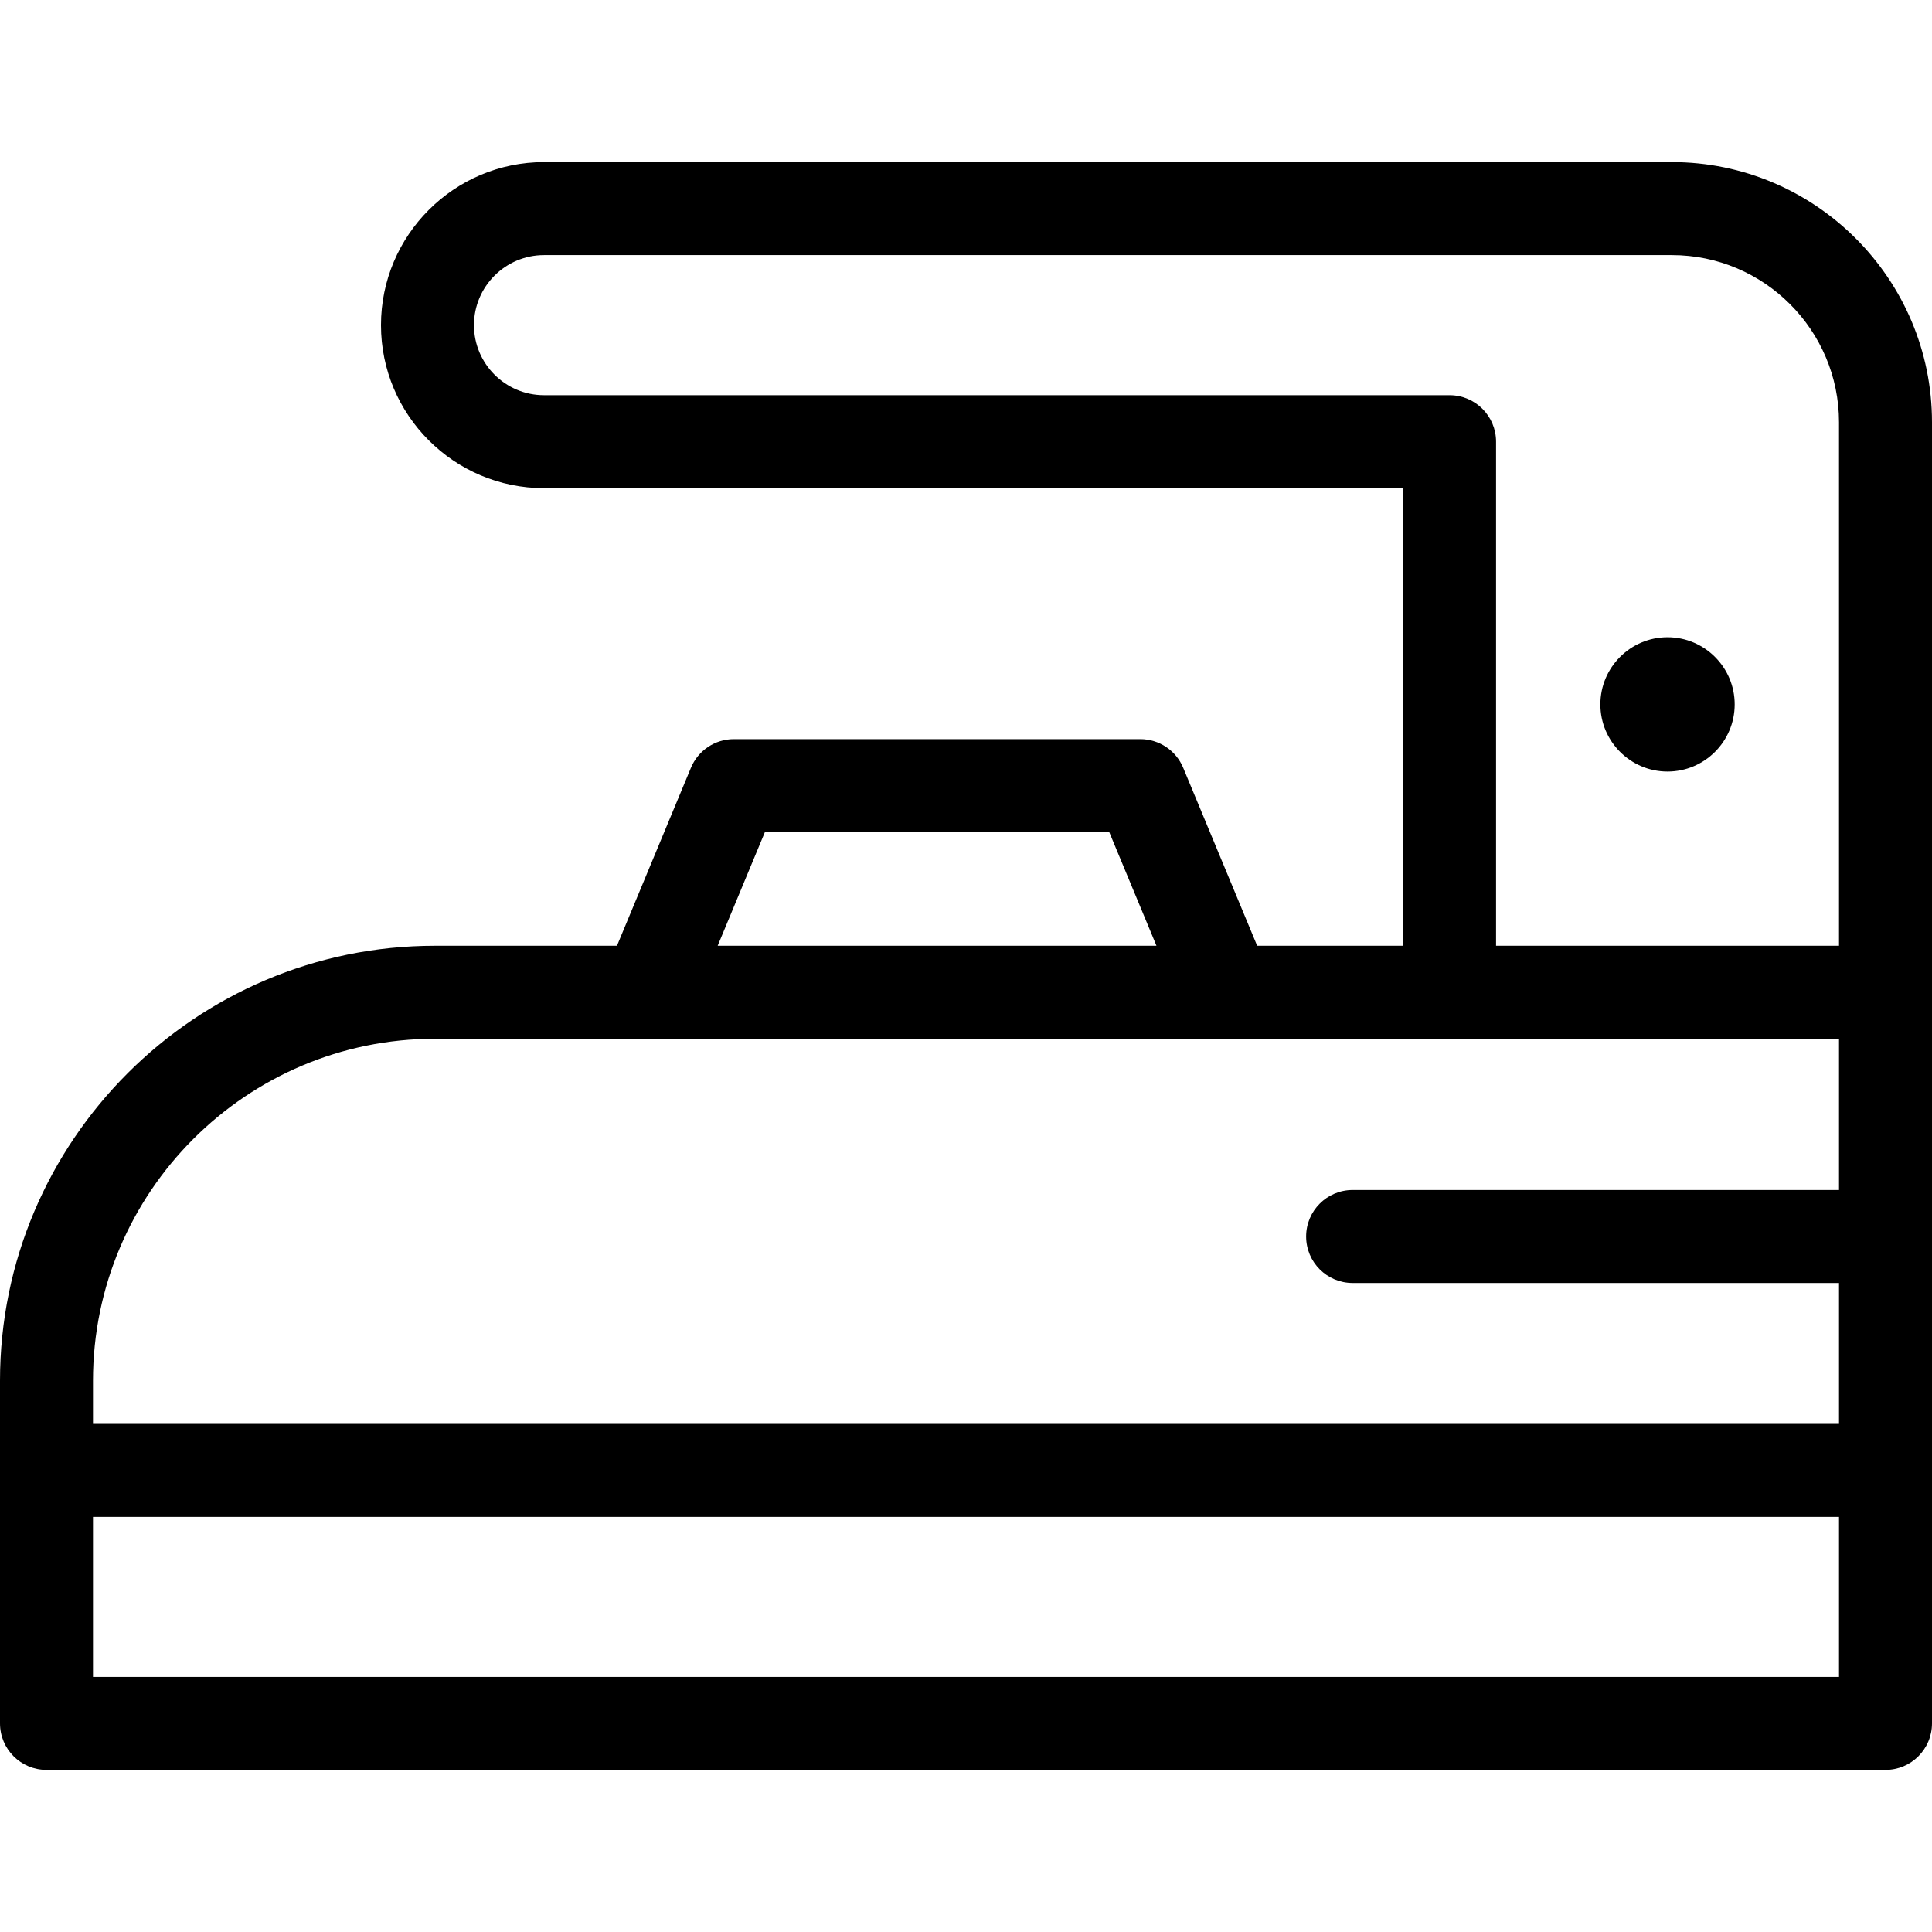 <!-- Generated by IcoMoon.io -->
<svg version="1.1" xmlns="http://www.w3.org/2000/svg" width="1024" height="1024" viewBox="0 0 1024 1024">
<g id="icomoon-ignore">
</g>
<path d="M49.283 888.795v-84.805h925.433v84.805h-925.433zM49.283 731.812c0-99.941 81.312-181.254 181.259-181.254h744.174v80.168h-257.796c-13.614 0-24.642 11.034-24.642 24.642 0 13.614 11.028 24.642 24.642 24.642h257.796v74.697h-925.433v-22.895zM405.411 441.039h182.513l25.025 60.235h-232.569l25.030-60.235zM768.301 209.461h-479.955c-20.474 0-37.132-16.652-37.132-37.127s16.658-37.127 37.132-37.127h597.769c48.856 0 88.601 39.745 88.601 88.601v277.465h-181.774v-267.171c0-13.607-11.034-24.642-24.642-24.642zM886.115 85.924h-597.769c-47.651 0-86.416 38.764-86.416 86.41s38.764 86.41 86.416 86.41h455.313v242.529h-77.337l-39.202-94.333c-3.817-9.194-12.797-15.185-22.752-15.185h-215.402c-9.955 0-18.936 5.991-22.752 15.185l-39.202 94.333h-96.47c-127.119 0-230.543 103.419-230.543 230.536v181.626c0 13.607 11.034 24.642 24.642 24.642h974.717c13.614 0 24.642-11.034 24.642-24.642v-689.628c0-76.033-61.856-137.885-137.885-137.885v0z"></path>
<path d="M883.827 408.939c19.626 0 35.593-15.968 35.593-35.593s-15.968-35.593-35.593-35.593c-19.626 0-35.593 15.968-35.593 35.593s15.968 35.593 35.593 35.593z"></path>
</svg>
